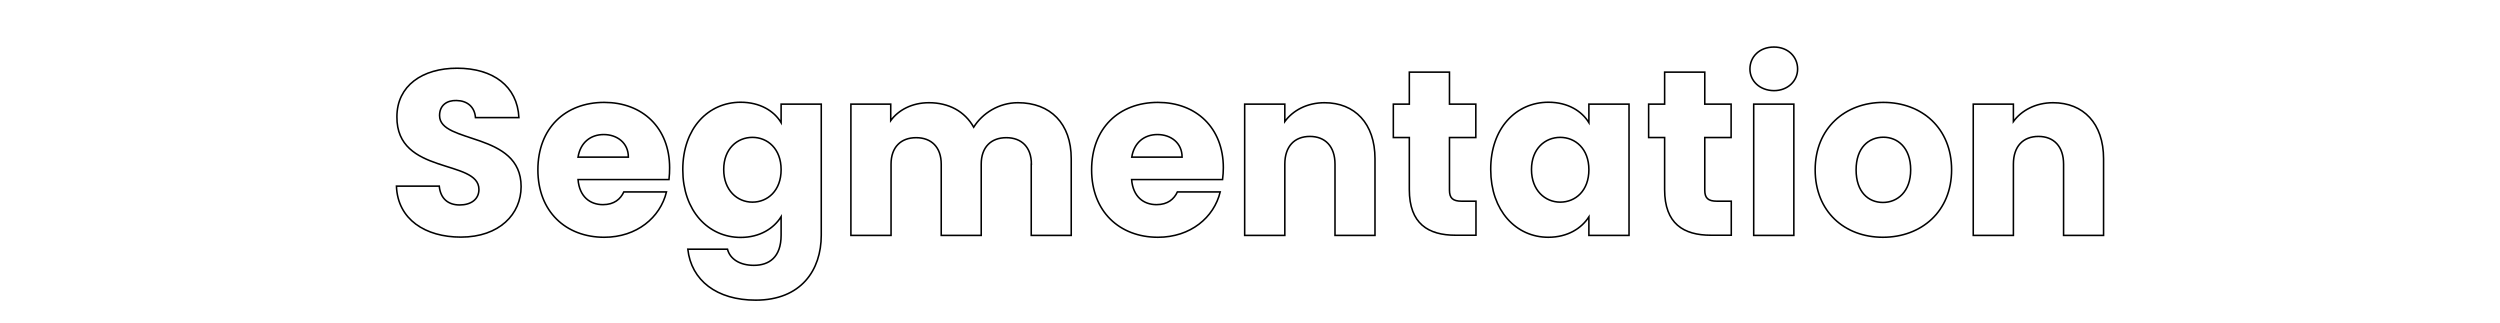 <?xml version="1.0" encoding="UTF-8"?> <!-- Generator: Adobe Illustrator 25.4.1, SVG Export Plug-In . SVG Version: 6.00 Build 0) --> <svg xmlns="http://www.w3.org/2000/svg" xmlns:xlink="http://www.w3.org/1999/xlink" version="1.1" id="Layer_1" x="0px" y="0px" viewBox="0 0 1594.2 206" style="enable-background:new 0 0 1594.2 206;" xml:space="preserve"> <style type="text/css"> .st0{enable-background:new ;} .st1{fill:none;stroke:#000000;stroke-miterlimit:10;} </style> <g class="st0"> <path class="st1" d="M293.9,151.2c-22.6,0-40.3-11.2-41.1-32.5h27.3c0.8,8.1,5.8,12,13,12c7.5,0,12.3-3.8,12.3-9.9 c0-19.5-52.6-9-52.3-46.3c0-19.9,16.3-31,38.4-31c22.9,0,38.4,11.4,39.4,31.5h-27.7c-0.5-6.8-5.2-10.8-12.1-10.9 c-6.1-0.2-10.8,3-10.8,9.6c0,18.3,52,10,52,45.3C332.3,136.5,318.5,151.2,293.9,151.2z"></path> <path class="st1" d="M385.3,151.3c-24.6,0-42.3-16.5-42.3-43s17.4-43,42.3-43c24.4,0,41.7,16.2,41.7,41.7c0,2.4-0.1,5-0.4,7.5h-58 c0.9,10.9,7.6,16,15.9,16c7.2,0,11.2-3.6,13.3-8.1H425C421,138.7,406.1,151.3,385.3,151.3z M368.6,100.2h32.1 c0-9.1-7.2-14.4-15.7-14.4C376.6,85.8,370.1,90.9,368.6,100.2z"></path> <path class="st1" d="M472.3,65.2c12.3,0,21.3,5.5,25.8,13V66.4h25.6V150c0,22.3-12.9,41.4-41.8,41.4c-24.9,0-41.1-12.6-43.3-32.5 h25.3c1.6,6.3,7.9,10.3,16.8,10.3c9.7,0,17.4-5.1,17.4-19.2v-11.8c-4.6,7.4-13.5,13.2-25.8,13.2c-20.5,0-36.9-16.8-36.9-43.2 C435.4,81.7,451.7,65.2,472.3,65.2z M479.8,87.6c-9.6,0-18.3,7.2-18.3,20.5s8.7,20.8,18.3,20.8c9.7,0,18.3-7.3,18.3-20.7 C498.1,94.9,489.5,87.6,479.8,87.6z"></path> <path class="st1" d="M657.7,104.7c0-10.9-6.3-16.9-16-16.9s-16,6-16,16.9v45.4h-25.5v-45.4c0-10.9-6.3-16.9-16-16.9s-16,6-16,16.9 v45.4h-25.6V66.4H568v10.5c4.9-6.7,13.5-11.4,24.4-11.4c12.6,0,22.8,5.5,28.5,15.6c5.5-8.8,16-15.6,28.2-15.6 c20.7,0,34,13.2,34,35.7v48.9h-25.5V104.7z"></path> <path class="st1" d="M738.4,151.3c-24.6,0-42.3-16.5-42.3-43s17.4-43,42.3-43c24.4,0,41.7,16.2,41.7,41.7c0,2.4-0.2,5-0.5,7.5h-58 c0.9,10.9,7.6,16,15.9,16c7.2,0,11.2-3.6,13.3-8.1h27.3C774.1,138.7,759.2,151.3,738.4,151.3z M721.7,100.2h32.1 c0-9.1-7.2-14.4-15.7-14.4C729.7,85.8,723.2,90.9,721.7,100.2z"></path> <path class="st1" d="M851.3,104.7c0-11.4-6.3-17.7-16-17.7c-9.8,0-16,6.3-16,17.7v45.4h-25.6V66.4h25.6v11.1c5.1-7,14.1-12,25.3-12 c19.3,0,32.2,13.2,32.2,35.7v48.9h-25.5V104.7z"></path> <path class="st1" d="M898.7,87.7h-10.2V66.4h10.2V46h25.6v20.4h16.8v21.3h-16.8v33.6c0,5,2.1,7,7.8,7h9.1v21.7h-13 c-17.4,0-29.5-7.3-29.5-29.1V87.7z"></path> <path class="st1" d="M987.4,65.2c12.5,0,21.3,5.7,25.8,13V66.4h25.6v83.7h-25.6v-11.8c-4.7,7.3-13.5,13-25.9,13 c-20.4,0-36.7-16.8-36.7-43.2C950.5,81.7,966.8,65.2,987.4,65.2z M994.9,87.6c-9.6,0-18.3,7.2-18.3,20.5s8.7,20.8,18.3,20.8 c9.8,0,18.3-7.3,18.3-20.7C1013.2,94.9,1004.6,87.6,994.9,87.6z"></path> <path class="st1" d="M1061.5,87.7h-10.2V66.4h10.2V46h25.6v20.4h16.8v21.3h-16.8v33.6c0,5,2.1,7,7.8,7h9.1v21.7h-13 c-17.4,0-29.5-7.3-29.5-29.1V87.7z"></path> <path class="st1" d="M1115.9,44c0-7.8,6.1-14,15.3-14c9,0,15.1,6.2,15.1,14c0,7.6-6.2,13.8-15.1,13.8 C1122.1,57.7,1115.9,51.6,1115.9,44z M1118.3,66.4h25.6v83.7h-25.6V66.4z"></path> <path class="st1" d="M1200.7,151.3c-24.6,0-43.2-16.5-43.2-43s19-43,43.5-43c24.6,0,43.5,16.5,43.5,43S1225.3,151.3,1200.7,151.3z M1200.7,129.1c9.2,0,17.7-6.8,17.7-20.8c0-14.2-8.4-20.8-17.4-20.8c-9.3,0-17.4,6.6-17.4,20.8 C1183.6,122.4,1191.4,129.1,1200.7,129.1z"></path> <path class="st1" d="M1315.9,104.7c0-11.4-6.3-17.7-16-17.7c-9.8,0-16,6.3-16,17.7v45.4h-25.6V66.4h25.6v11.1 c5.1-7,14.1-12,25.3-12c19.3,0,32.2,13.2,32.2,35.7v48.9h-25.5V104.7z"></path> </g> </svg> 